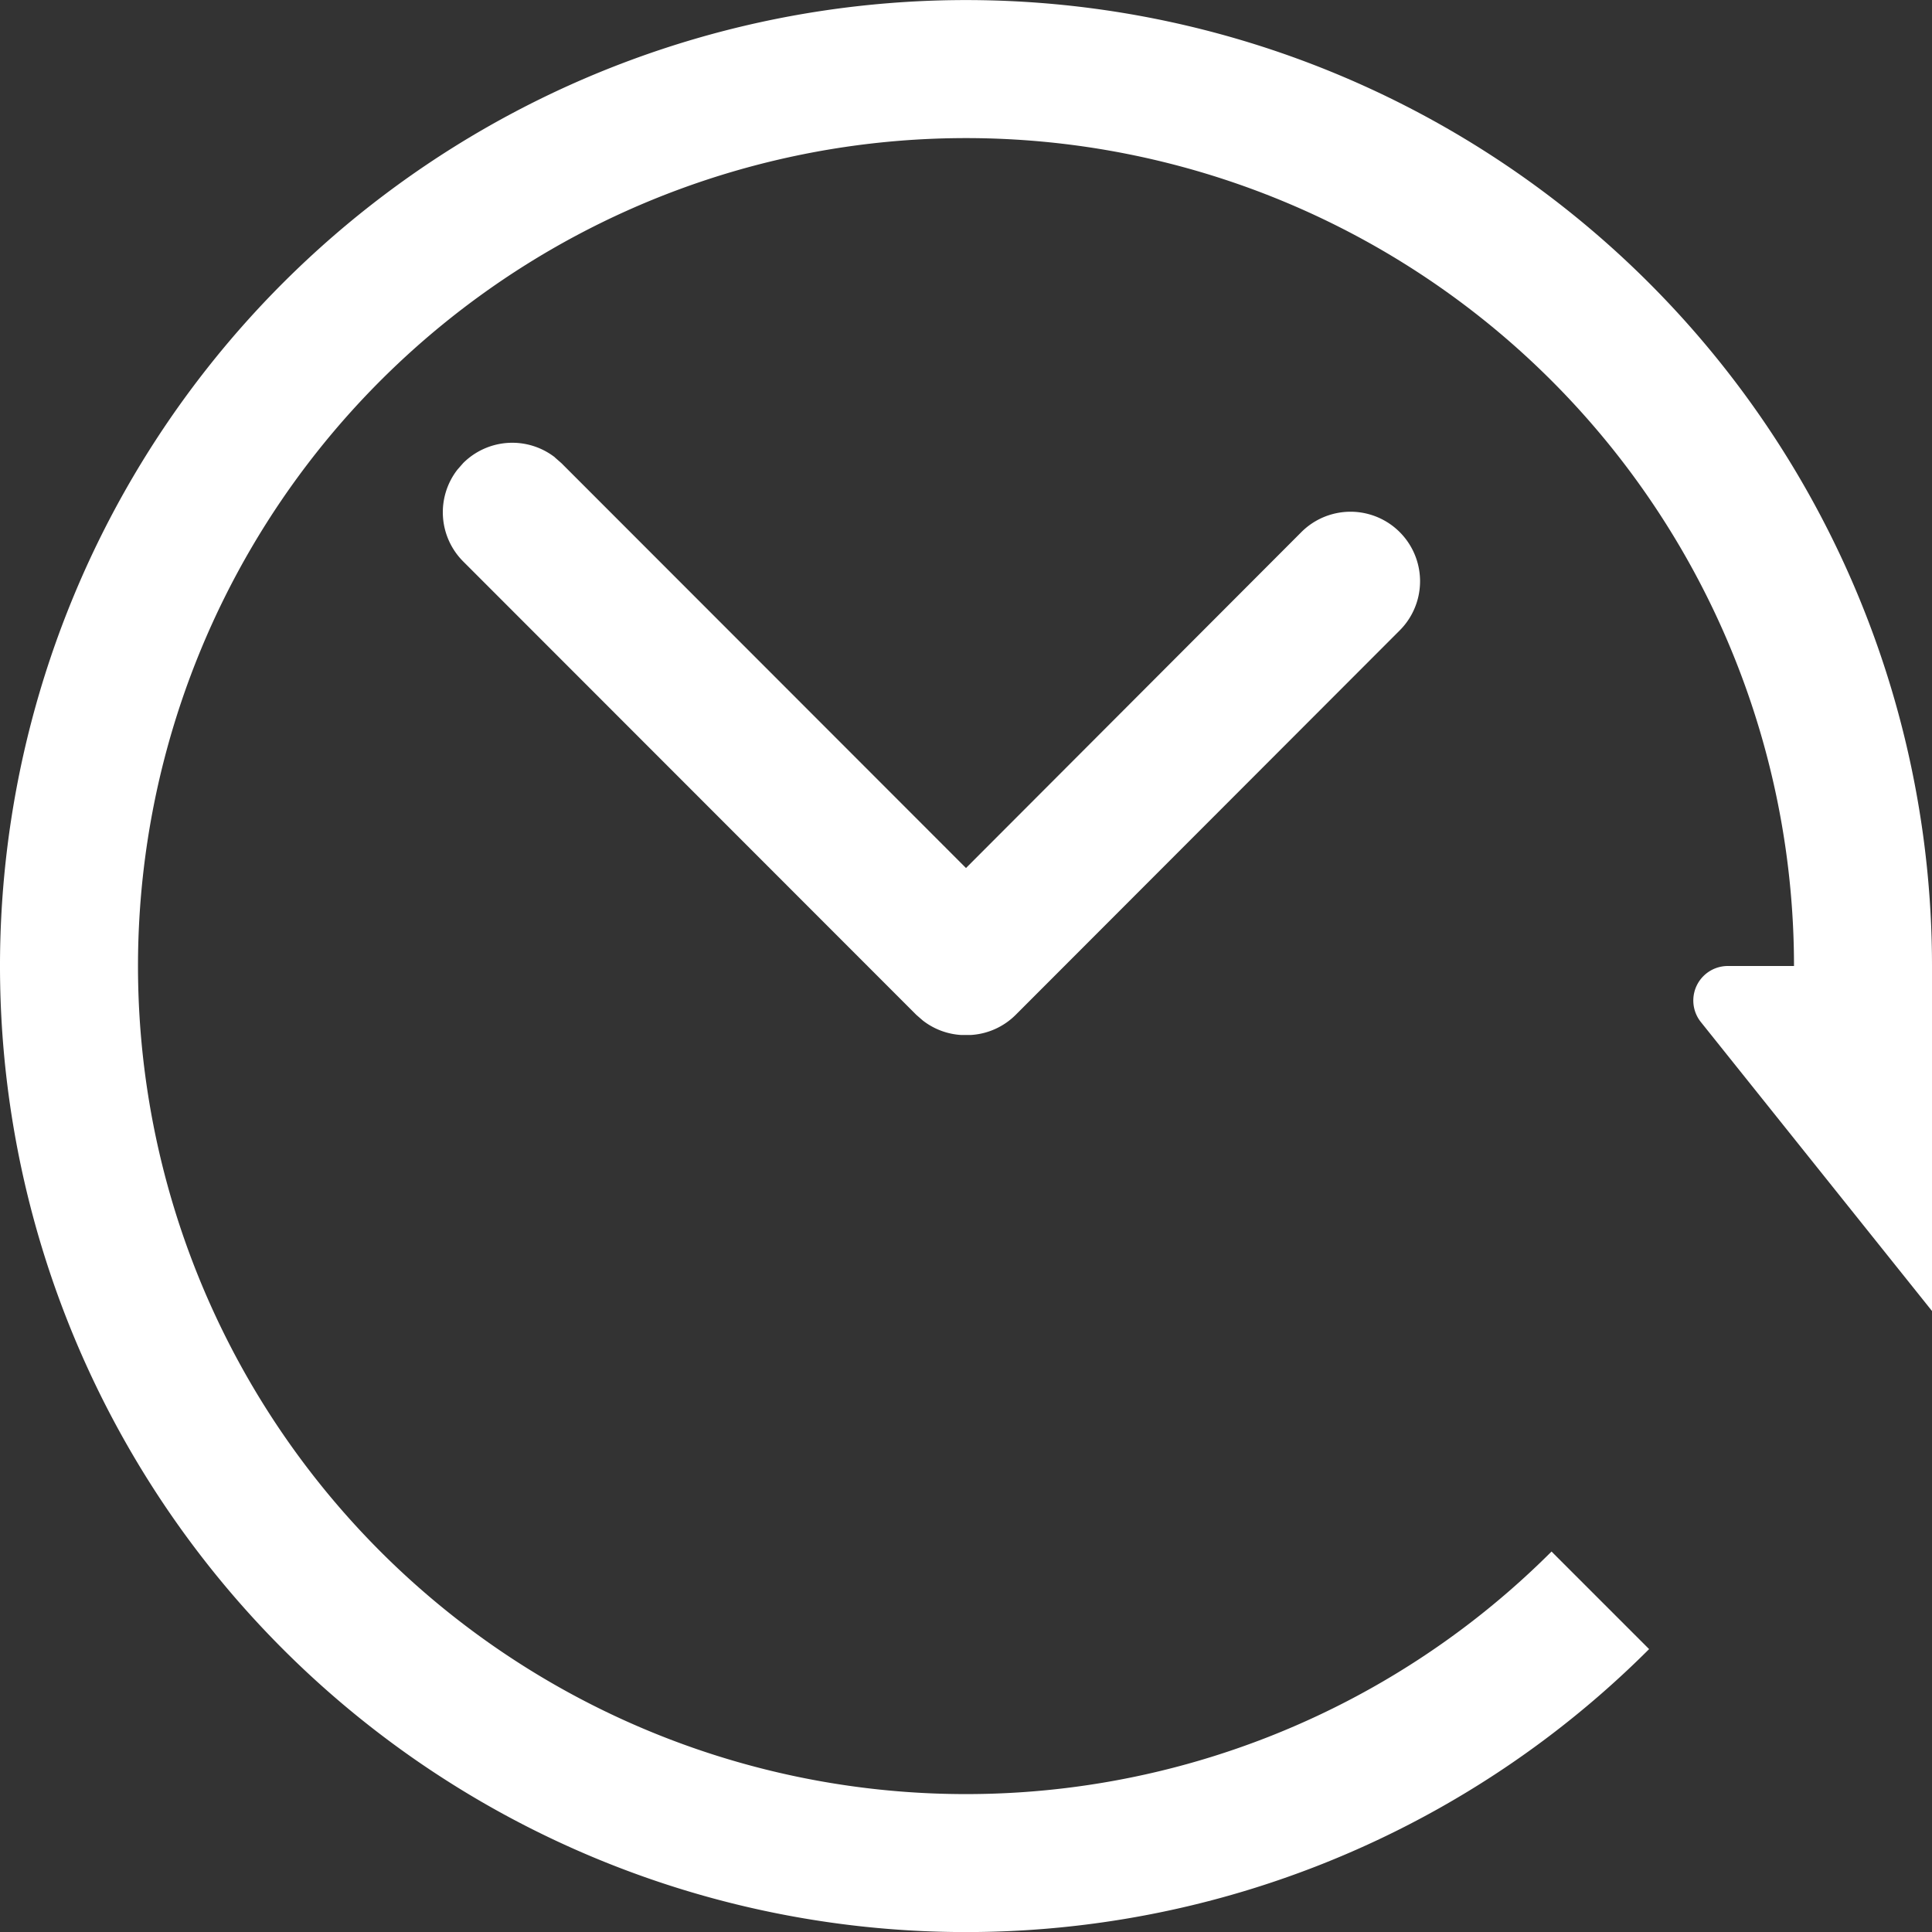 <svg width="14" height="14" fill="none" xmlns="http://www.w3.org/2000/svg"><rect width="100%" height="100%" fill="#333333" stroke="none"/><path d="M13 7a6 6 0 10-1.757 4.243l.707.707A7 7 0 1114 7v2.5l-1.675-2.094A.25.25 0 0112.52 7H13zM4.02 3.314l.048.042L7 6.29l2.43-2.434a.503.503 0 11.713.712L7.36 7.354a.502.502 0 01-.327.146h-.067a.502.502 0 01-.279-.105l-.047-.041-3.284-3.286a.504.504 0 01-.042-.664l.042-.048a.504.504 0 01.665-.042z" fill="#fff"/></svg>